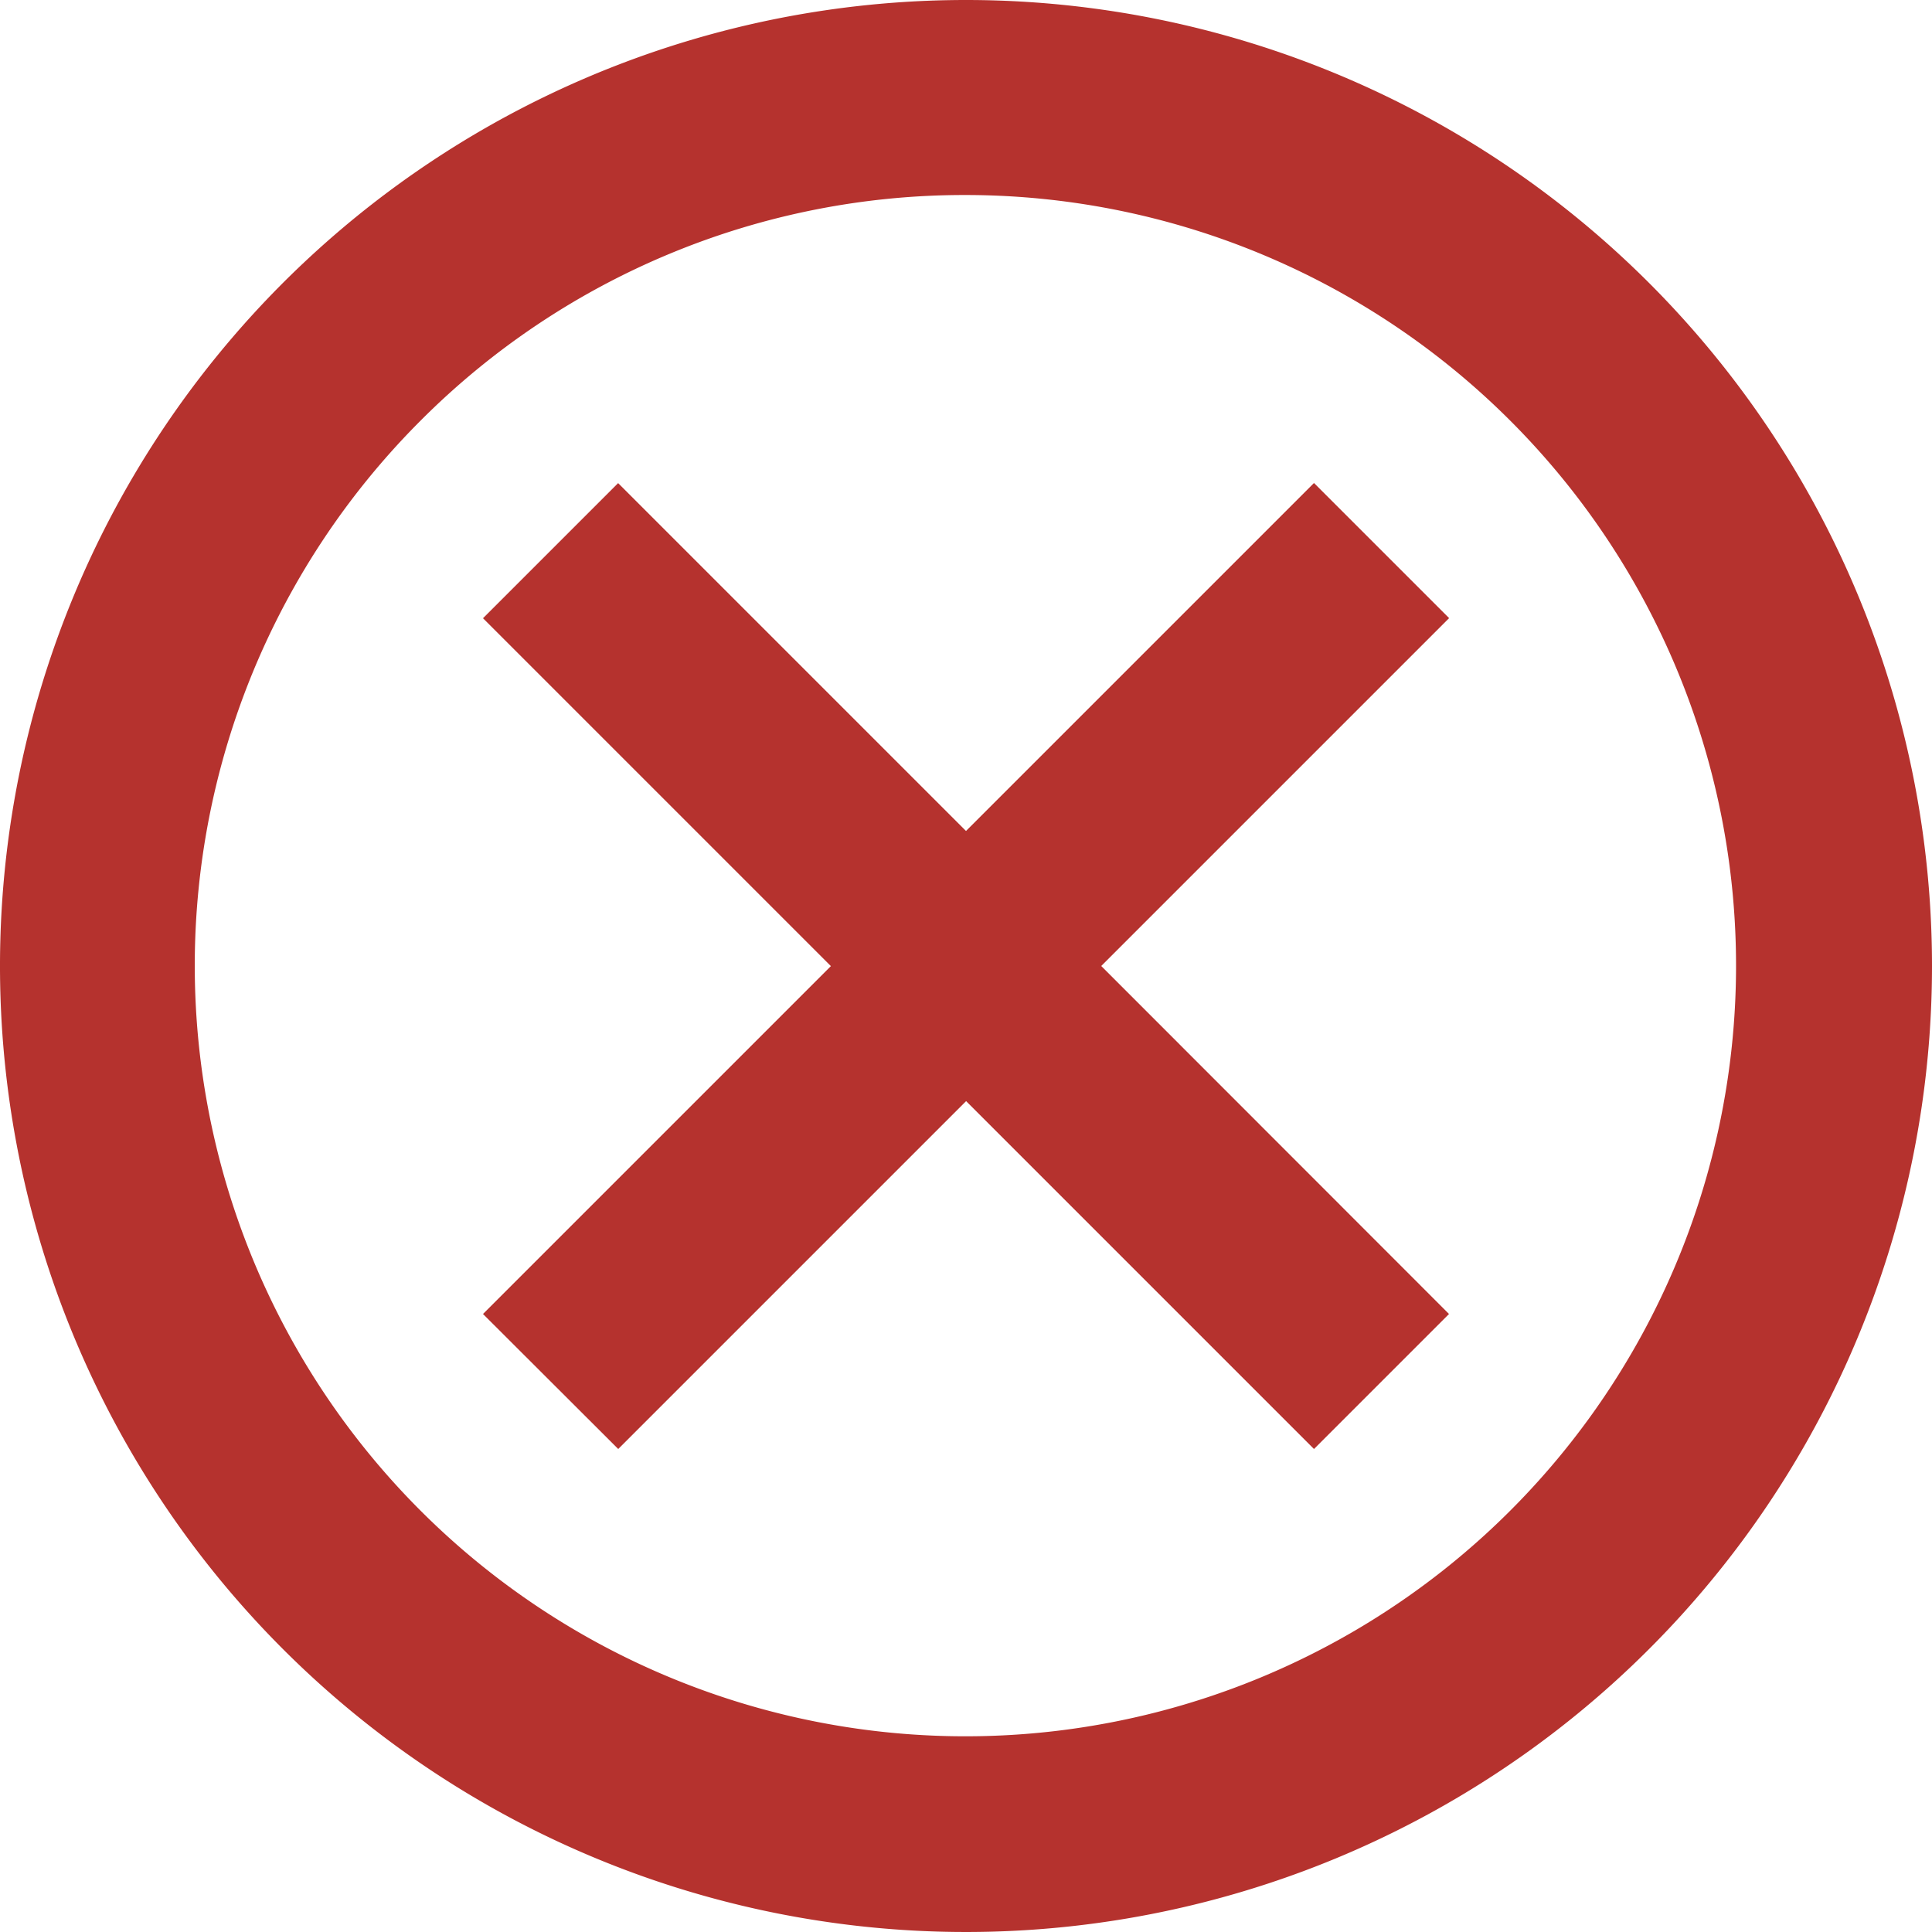 <svg xmlns="http://www.w3.org/2000/svg" width="17" height="17" viewBox="0 0 17 17"><path d="M11.875,5.091a6.781,6.781,0,1,1-4.8,1.986,6.756,6.756,0,0,1,4.8-1.986m0-1.716a8.5,8.5,0,1,0,8.5,8.5,8.5,8.5,0,0,0-8.5-8.5Z" transform="translate(-3.375 -3.375)" fill="#b5322e"/><path d="M19.188,18,18,19.188l-3.061-3.061-3.061,3.061L10.688,18l3.061-3.061-3.061-3.061,1.189-1.189,3.061,3.061L18,10.688l1.189,1.189-3.061,3.061Z" transform="translate(-6.438 -6.438)" fill="#b5322e"/></svg>